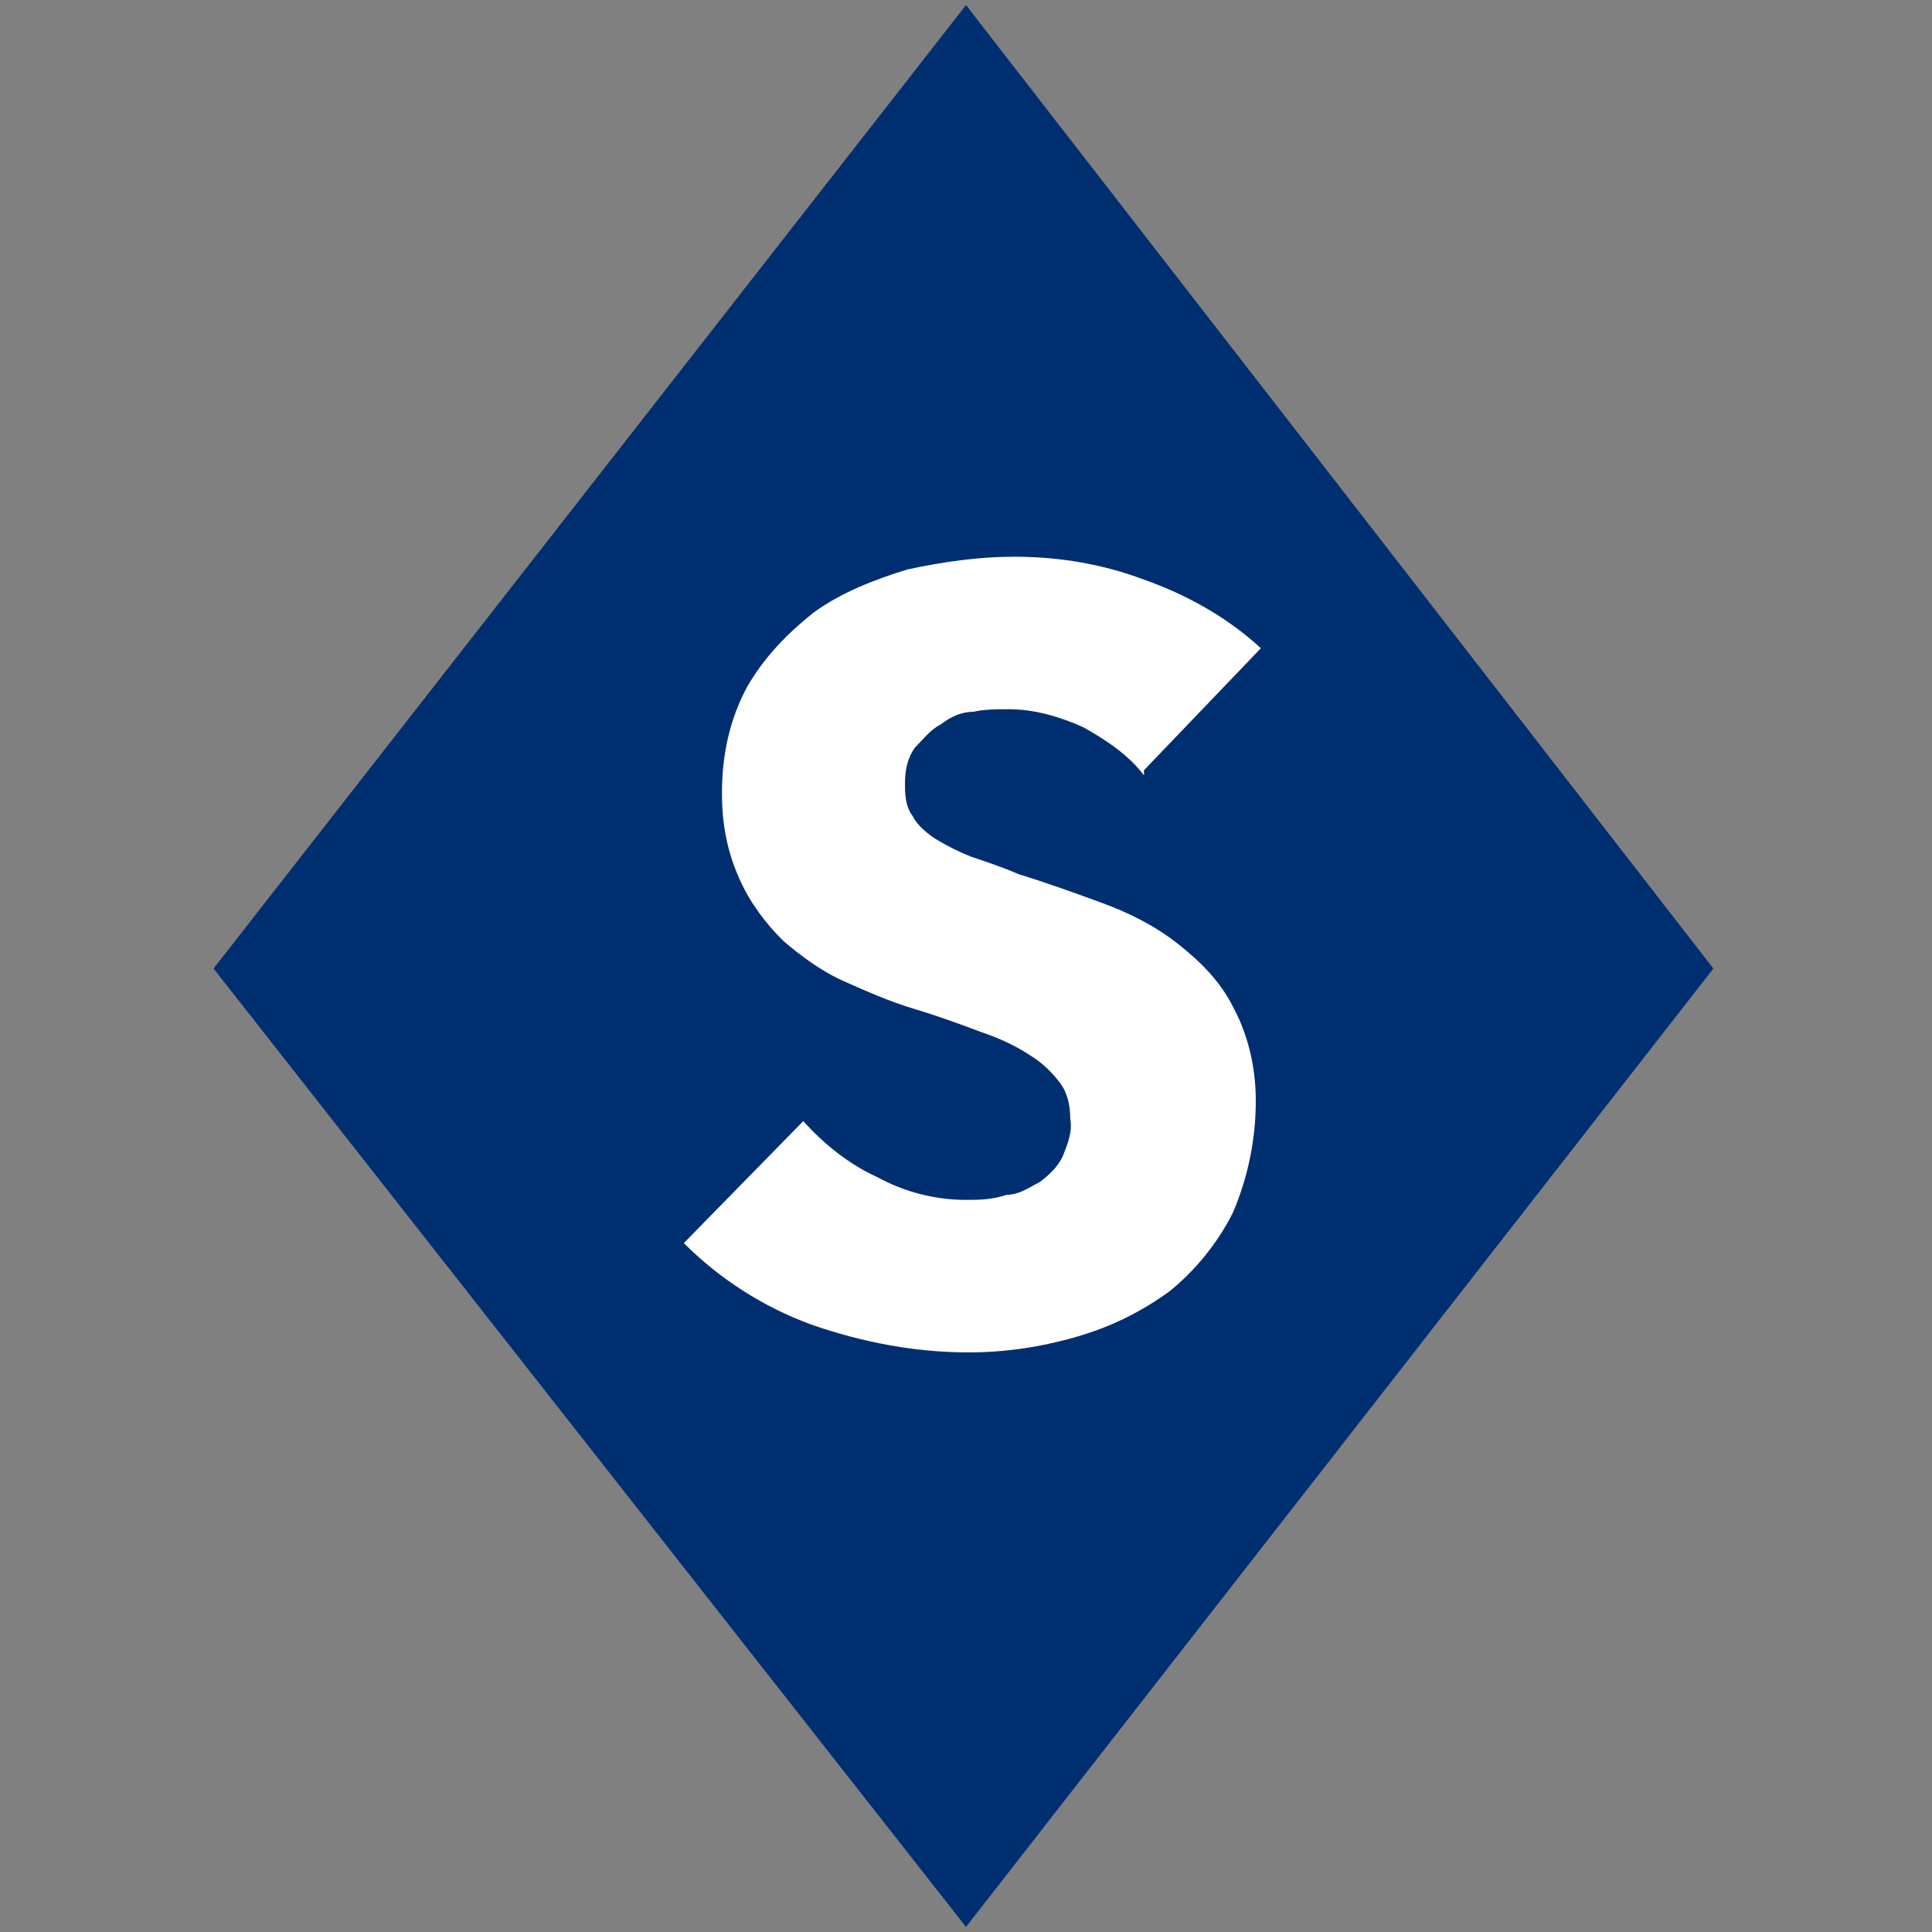 <?xml version="1.0" encoding="UTF-8"?>
<svg xmlns="http://www.w3.org/2000/svg" version="1.1" viewBox="0 0 76 76">
  <rect x="0" y="0" width="76" height="76" fill="#808080" stroke="none"/>
  <defs>
    <style>
      .cls-1 {
        fill: #fff;
      }

      .cls-2 {
        fill: #002f71;
      }
    </style>
  </defs>
  <!-- Generator: Adobe Illustrator 28.7.2, SVG Export Plug-In . SVG Version: 1.2.0 Build 154)  -->
  <g>
    <g id="_レイヤー_1" data-name="レイヤー_1">
      <g id="_グループ_374" data-name="グループ_374">
        <path id="_パス_219" data-name="パス_219" class="cls-2" d="M38,.2l29.4,37.9-29.4,37.7L8.4,38.1,38,.2Z"/>
        <path id="_パス_556" data-name="パス_556" class="cls-1" d="M45,30.5c-.6-.8-1.5-1.4-2.4-1.9-.9-.4-1.9-.7-2.9-.7-.5,0-1,0-1.4.1-.5,0-.9.2-1.3.5-.4.2-.7.6-1,.9-.3.4-.4.9-.4,1.4,0,.4,0,.9.3,1.3.2.4.6.7.9.9.5.3.9.5,1.4.7.6.2,1.2.4,1.9.7,1,.3,2.1.7,3.2,1.1,1.1.4,2.1.9,3,1.6.9.7,1.7,1.5,2.2,2.5.6,1.1.9,2.4.9,3.7,0,1.5-.3,3-.9,4.4-.6,1.2-1.5,2.3-2.5,3.1-1.1.8-2.3,1.4-3.7,1.8-1.4.4-2.8.6-4.2.6-2.1,0-4.2-.4-6.2-1.1-1.9-.7-3.6-1.8-5-3.2l4.7-4.8c.8.9,1.8,1.7,2.9,2.2,1.1.6,2.3.9,3.5.9.5,0,1,0,1.6-.2.5,0,.9-.3,1.3-.5.4-.3.7-.6.9-1,.2-.5.4-1,.3-1.5,0-.5-.1-1-.4-1.4-.3-.4-.7-.8-1.2-1.1-.6-.4-1.3-.7-1.9-.9-.8-.3-1.6-.6-2.6-.9-1-.3-1.9-.7-2.8-1.1-.9-.4-1.7-1-2.4-1.6-.7-.7-1.3-1.5-1.7-2.4-.5-1.1-.7-2.2-.7-3.4,0-1.5.3-2.9,1-4.2.7-1.2,1.6-2.1,2.6-2.9,1.1-.8,2.4-1.3,3.7-1.7,1.4-.3,2.8-.5,4.2-.5,1.8,0,3.5.3,5.1.9,1.7.6,3.3,1.5,4.6,2.7l-4.6,4.8Z"/>
      </g>
    </g>
  </g>
</svg>